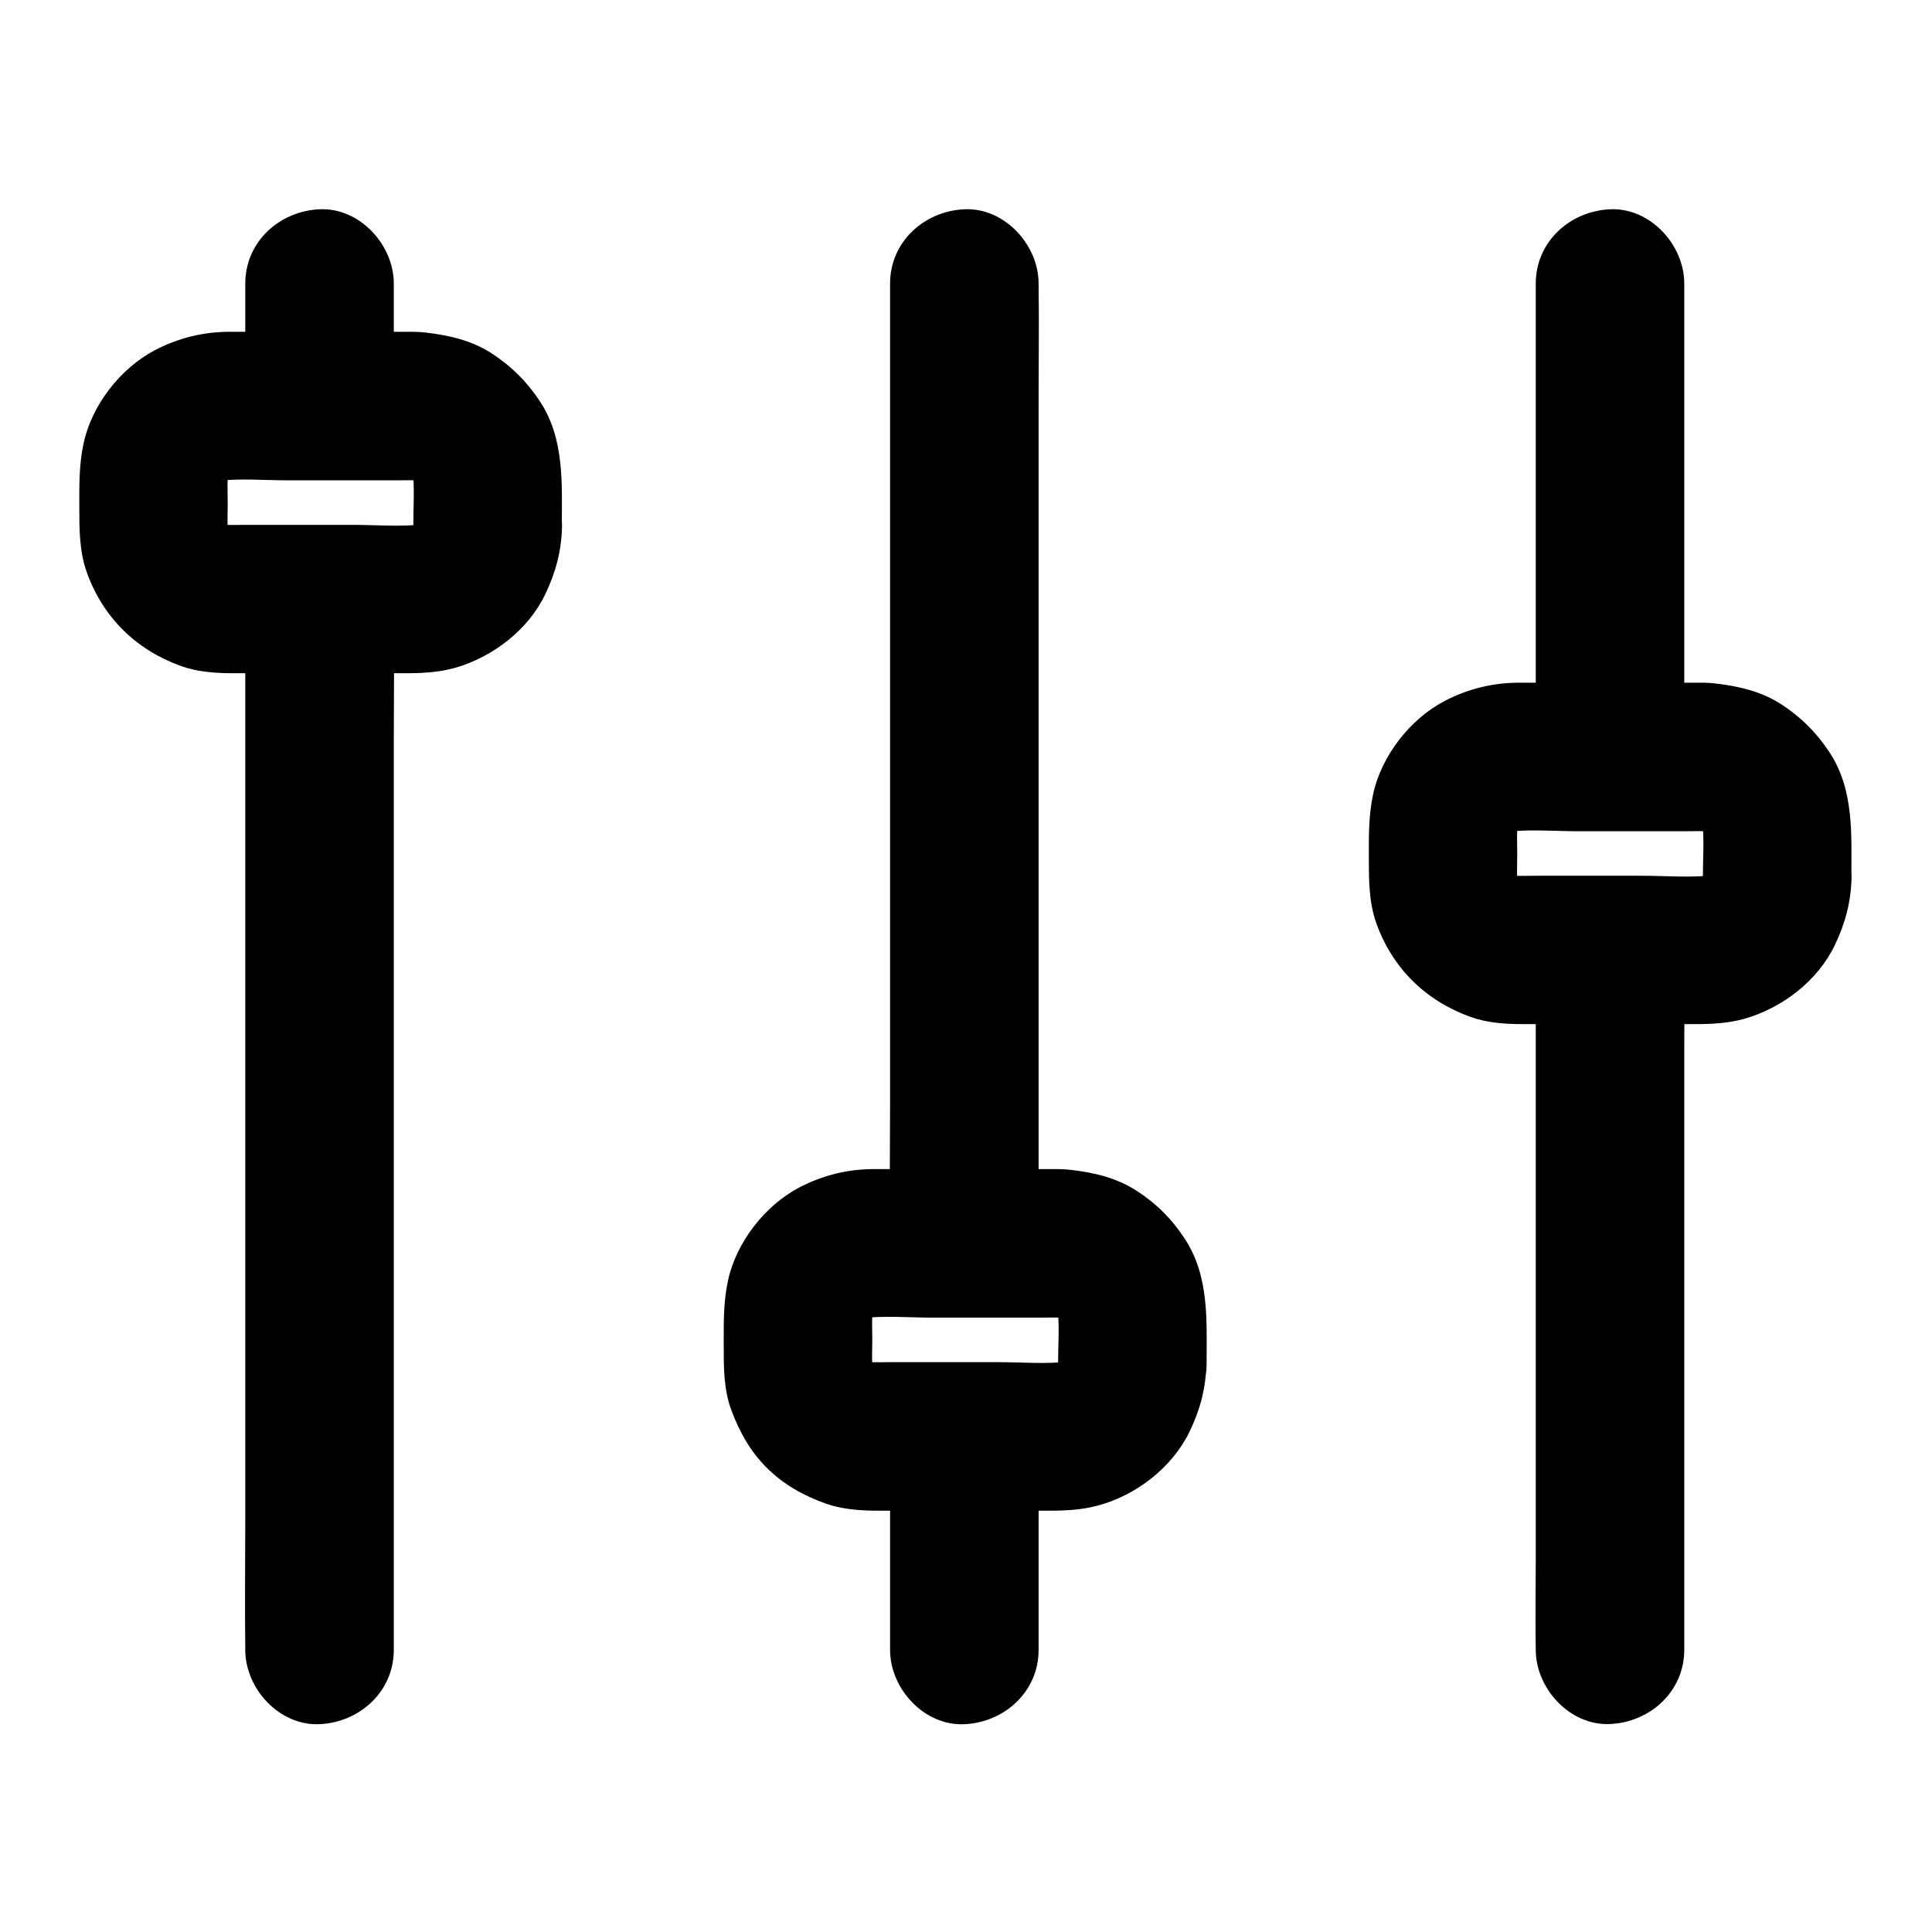 <?xml version="1.0" encoding="UTF-8"?>
<!-- Uploaded to: ICON Repo, www.iconrepo.com, Generator: ICON Repo Mixer Tools -->
<svg fill="#000000" width="800px" height="800px" version="1.1" viewBox="144 144 512 512" xmlns="http://www.w3.org/2000/svg">
 <g>
  <path d="m209 306.71v27.504 65.484 79.113 68.633c0 11.121-0.148 22.238 0 33.359v0.441c0 10.281 9.055 20.172 19.68 19.68 10.676-0.492 19.68-8.66 19.68-19.68v-27.504-65.484-79.113-68.633c0-11.121 0.148-22.238 0-33.359v-0.441c0-10.281-9.055-20.172-19.68-19.68-10.676 0.492-19.68 8.66-19.68 19.68z"/>
  <path d="m209 219.14v28.535c0 10.281 9.055 20.172 19.68 19.68 10.676-0.492 19.68-8.66 19.68-19.68v-28.535c0-10.281-9.055-20.172-19.68-19.68-10.676 0.488-19.68 8.656-19.68 19.68z"/>
  <path d="m253.53 283.59c0 0.934-0.098 1.82-0.195 2.707 0.246-1.723 0.492-3.492 0.688-5.215-0.246 1.523-0.641 3-1.18 4.477 0.641-1.574 1.328-3.148 1.969-4.723-0.688 1.625-1.523 3.051-2.559 4.477 1.031-1.328 2.066-2.656 3.102-3.984-1.082 1.379-2.262 2.559-3.59 3.59 1.328-1.031 2.656-2.066 3.984-3.102-1.379 1.031-2.856 1.871-4.477 2.559 1.574-0.641 3.148-1.328 4.723-1.969-1.477 0.543-2.902 0.934-4.477 1.18 1.723-0.246 3.492-0.492 5.215-0.688-6.348 0.789-12.988 0.195-19.336 0.195h-28.043c-2.707 0-5.512 0.148-8.215-0.195 1.723 0.246 3.492 0.492 5.215 0.688-1.523-0.246-3-0.641-4.477-1.18 1.574 0.641 3.148 1.328 4.723 1.969-1.625-0.688-3.051-1.523-4.477-2.559 1.328 1.031 2.656 2.066 3.984 3.102-1.379-1.082-2.559-2.262-3.59-3.59 1.031 1.328 2.066 2.656 3.102 3.984-1.031-1.379-1.871-2.856-2.559-4.477 0.641 1.574 1.328 3.148 1.969 4.723-0.543-1.477-0.934-2.902-1.18-4.477 0.246 1.723 0.492 3.492 0.688 5.215-0.395-3-0.195-6.102-0.195-9.102s-0.195-6.102 0.195-9.102c-0.246 1.723-0.492 3.492-0.688 5.215 0.246-1.523 0.641-3 1.18-4.477-0.641 1.574-1.328 3.148-1.969 4.723 0.688-1.625 1.523-3.051 2.559-4.477-1.031 1.328-2.066 2.656-3.102 3.984 1.082-1.379 2.262-2.559 3.59-3.59-1.328 1.031-2.656 2.066-3.984 3.102 1.379-1.031 2.856-1.871 4.477-2.559-1.574 0.641-3.148 1.328-4.723 1.969 1.477-0.543 2.902-0.934 4.477-1.18-1.723 0.246-3.492 0.492-5.215 0.688 6.348-0.789 12.988-0.195 19.336-0.195h28.043c2.707 0 5.512-0.148 8.215 0.195-1.723-0.246-3.492-0.492-5.215-0.688 1.523 0.246 3 0.641 4.477 1.18-1.574-0.641-3.148-1.328-4.723-1.969 1.625 0.688 3.051 1.523 4.477 2.559-1.328-1.031-2.656-2.066-3.984-3.102 1.379 1.082 2.559 2.262 3.59 3.59-1.031-1.328-2.066-2.656-3.102-3.984 1.031 1.379 1.871 2.856 2.559 4.477-0.641-1.574-1.328-3.148-1.969-4.723 0.543 1.477 0.934 2.902 1.18 4.477-0.246-1.723-0.492-3.492-0.688-5.215 0.586 5.117 0.195 10.43 0.195 15.496 0 10.281 9.055 20.172 19.68 19.68 10.676-0.492 19.68-8.66 19.68-19.68 0-11.414 0.789-23.273-5.856-33.309-3.445-5.164-7.281-9.004-12.449-12.449-5.41-3.59-11.512-4.969-17.809-5.707-2.066-0.246-4.082-0.195-6.148-0.195h-45.707c-7.035 0-13.629 1.625-19.875 4.871-9.152 4.82-16.727 14.562-18.895 24.699-1.23 5.707-1.133 11.121-1.133 16.875 0 5.805 0 11.711 1.969 17.27 4.281 11.906 12.941 20.469 24.797 24.797 4.43 1.625 9.25 1.969 13.922 1.969h22.535 23.469c4.328 0 8.707-0.246 12.891-1.426 9.938-2.856 19.336-9.988 23.863-19.434 2.805-5.805 4.328-11.512 4.477-18.008 0.195-10.281-9.199-20.172-19.68-19.68-10.875 0.539-19.586 8.707-19.73 19.727z"/>
  <path d="m379.88 531.07v43.836 6.348c0 10.281 9.055 20.172 19.68 19.68 10.676-0.492 19.68-8.66 19.68-19.68v-43.836-6.348c0-10.281-9.055-20.172-19.68-19.68-10.676 0.492-19.68 8.66-19.68 19.68z"/>
  <path d="m379.88 219.14v24.797 58.992 71.832 61.695c0 10.086-0.148 20.121 0 30.207v0.395c0 10.281 9.055 20.172 19.68 19.68 10.676-0.492 19.68-8.66 19.68-19.68v-24.797-58.992-71.832-61.695c0-10.086 0.148-20.121 0-30.207v-0.395c0-10.281-9.055-20.172-19.68-19.68-10.676 0.488-19.68 8.656-19.68 19.68z"/>
  <path d="m424.4 505.48c0 0.934-0.098 1.82-0.195 2.707 0.246-1.723 0.492-3.492 0.688-5.215-0.246 1.523-0.641 3-1.18 4.477 0.641-1.574 1.328-3.148 1.969-4.723-0.688 1.625-1.523 3.051-2.559 4.477 1.031-1.328 2.066-2.656 3.102-3.984-1.082 1.379-2.262 2.559-3.59 3.59 1.328-1.031 2.656-2.066 3.984-3.102-1.379 1.031-2.856 1.871-4.477 2.559 1.574-0.641 3.148-1.328 4.723-1.969-1.477 0.543-2.902 0.934-4.477 1.18 1.723-0.246 3.492-0.492 5.215-0.688-6.25 0.789-12.891 0.195-19.188 0.195h-28.141c-2.754 0-5.559 0.148-8.316-0.195 1.723 0.246 3.492 0.492 5.215 0.688-1.523-0.246-3-0.641-4.477-1.18 1.574 0.641 3.148 1.328 4.723 1.969-1.625-0.688-3.051-1.523-4.477-2.559 1.328 1.031 2.656 2.066 3.984 3.102-1.379-1.082-2.559-2.262-3.59-3.59 1.031 1.328 2.066 2.656 3.102 3.984-1.031-1.379-1.871-2.856-2.559-4.477 0.641 1.574 1.328 3.148 1.969 4.723-0.543-1.477-0.934-2.902-1.18-4.477 0.246 1.723 0.492 3.492 0.688 5.215-0.395-3-0.195-6.102-0.195-9.102s-0.195-6.102 0.195-9.102c-0.246 1.723-0.492 3.492-0.688 5.215 0.246-1.523 0.641-3 1.18-4.477-0.641 1.574-1.328 3.148-1.969 4.723 0.688-1.625 1.523-3.051 2.559-4.477-1.031 1.328-2.066 2.656-3.102 3.984 1.082-1.379 2.262-2.559 3.59-3.59-1.328 1.031-2.656 2.066-3.984 3.102 1.379-1.031 2.856-1.871 4.477-2.559-1.574 0.641-3.148 1.328-4.723 1.969 1.477-0.543 2.902-0.934 4.477-1.18-1.723 0.246-3.492 0.492-5.215 0.688 6.25-0.789 12.891-0.195 19.188-0.195h28.141c2.754 0 5.559-0.148 8.316 0.195-1.723-0.246-3.492-0.492-5.215-0.688 1.523 0.246 3 0.641 4.477 1.18-1.574-0.641-3.148-1.328-4.723-1.969 1.625 0.688 3.051 1.523 4.477 2.559-1.328-1.031-2.656-2.066-3.984-3.102 1.379 1.082 2.559 2.262 3.59 3.59-1.031-1.328-2.066-2.656-3.102-3.984 1.031 1.379 1.871 2.856 2.559 4.477-0.641-1.574-1.328-3.148-1.969-4.723 0.543 1.477 0.934 2.902 1.18 4.477-0.246-1.723-0.492-3.492-0.688-5.215 0.637 5.113 0.195 10.426 0.195 15.496 0 10.281 9.055 20.172 19.68 19.68 10.676-0.492 19.68-8.66 19.68-19.68 0-11.414 0.789-23.273-5.856-33.309-3.445-5.215-7.477-9.25-12.742-12.645-5.41-3.445-11.316-4.82-17.562-5.512-2.066-0.246-4.184-0.195-6.25-0.195h-45.656c-7.035 0-13.629 1.625-19.875 4.871-9.152 4.82-16.727 14.562-18.895 24.699-1.23 5.707-1.133 11.121-1.133 16.875 0 5.902-0.051 11.957 2.066 17.562 2.164 5.707 4.922 10.727 9.297 15.105 4.477 4.477 9.789 7.43 15.695 9.543 4.379 1.523 9.102 1.871 13.676 1.871h22.484 23.371c4.231 0 8.512-0.246 12.645-1.379 10.086-2.707 19.582-10.035 24.207-19.531 2.805-5.805 4.328-11.512 4.477-18.008 0.195-10.281-9.199-20.172-19.68-19.68-10.773 0.543-19.434 8.707-19.629 19.73z"/>
  <path d="m550.99 398.23v18.203 43.738 52.691 45.758c0 7.43-0.148 14.859 0 22.289v0.297c0 10.281 9.055 20.172 19.68 19.68 10.676-0.492 19.68-8.66 19.68-19.68v-18.203-43.738-52.691-45.758c0-7.43 0.148-14.859 0-22.289v-0.297c0-10.281-9.055-20.172-19.68-19.68-10.676 0.492-19.68 8.66-19.68 19.68z"/>
  <path d="m550.99 219.14v40.641 64.5 14.859c0 10.281 9.055 20.172 19.68 19.68 10.676-0.492 19.68-8.66 19.68-19.68v-40.641-64.5-14.859c0-10.281-9.055-20.172-19.68-19.68-10.676 0.488-19.68 8.656-19.68 19.68z"/>
  <path d="m595.27 376.58c0 0.934-0.098 1.82-0.195 2.707 0.246-1.723 0.492-3.492 0.688-5.215-0.246 1.523-0.641 3-1.18 4.477 0.641-1.574 1.328-3.148 1.969-4.723-0.688 1.625-1.523 3.051-2.559 4.477 1.031-1.328 2.066-2.656 3.102-3.984-1.082 1.379-2.262 2.559-3.59 3.59 1.328-1.031 2.656-2.066 3.984-3.102-1.379 1.031-2.856 1.871-4.477 2.559 1.574-0.641 3.148-1.328 4.723-1.969-1.477 0.543-2.902 0.934-4.477 1.18 1.723-0.246 3.492-0.492 5.215-0.688-6.348 0.789-12.988 0.195-19.336 0.195h-28.043c-2.707 0-5.512 0.148-8.215-0.195 1.723 0.246 3.492 0.492 5.215 0.688-1.523-0.246-3-0.641-4.477-1.18 1.574 0.641 3.148 1.328 4.723 1.969-1.625-0.688-3.051-1.523-4.477-2.559 1.328 1.031 2.656 2.066 3.984 3.102-1.379-1.082-2.559-2.262-3.59-3.59 1.031 1.328 2.066 2.656 3.102 3.984-1.031-1.379-1.871-2.856-2.559-4.477 0.641 1.574 1.328 3.148 1.969 4.723-0.543-1.477-0.934-2.902-1.18-4.477 0.246 1.723 0.492 3.492 0.688 5.215-0.395-3-0.195-6.102-0.195-9.102s-0.195-6.102 0.195-9.102c-0.246 1.723-0.492 3.492-0.688 5.215 0.246-1.523 0.641-3 1.18-4.477-0.641 1.574-1.328 3.148-1.969 4.723 0.688-1.625 1.523-3.051 2.559-4.477-1.031 1.328-2.066 2.656-3.102 3.984 1.082-1.379 2.262-2.559 3.59-3.59-1.328 1.031-2.656 2.066-3.984 3.102 1.379-1.031 2.856-1.871 4.477-2.559-1.574 0.641-3.148 1.328-4.723 1.969 1.477-0.543 2.902-0.934 4.477-1.18-1.723 0.246-3.492 0.492-5.215 0.688 6.348-0.789 12.988-0.195 19.336-0.195h28.043c2.707 0 5.512-0.148 8.215 0.195-1.723-0.246-3.492-0.492-5.215-0.688 1.523 0.246 3 0.641 4.477 1.18-1.574-0.641-3.148-1.328-4.723-1.969 1.625 0.688 3.051 1.523 4.477 2.559-1.328-1.031-2.656-2.066-3.984-3.102 1.379 1.082 2.559 2.262 3.59 3.59-1.031-1.328-2.066-2.656-3.102-3.984 1.031 1.379 1.871 2.856 2.559 4.477-0.641-1.574-1.328-3.148-1.969-4.723 0.543 1.477 0.934 2.902 1.18 4.477-0.246-1.723-0.492-3.492-0.688-5.215 0.637 5.117 0.195 10.43 0.195 15.496 0 10.281 9.055 20.172 19.68 19.68 10.676-0.492 19.68-8.66 19.68-19.68 0-11.414 0.789-23.273-5.856-33.309-3.445-5.164-7.281-9.004-12.449-12.449-5.41-3.59-11.512-4.969-17.809-5.707-2.066-0.246-4.082-0.195-6.148-0.195h-45.707c-7.035 0-13.629 1.625-19.875 4.871-9.152 4.82-16.727 14.562-18.895 24.699-1.23 5.707-1.133 11.121-1.133 16.875 0 5.805 0 11.711 1.969 17.27 4.281 11.906 12.941 20.469 24.797 24.797 4.43 1.625 9.25 1.969 13.922 1.969h22.535 23.469c4.328 0 8.707-0.246 12.891-1.426 9.938-2.856 19.336-9.988 23.863-19.434 2.805-5.805 4.328-11.512 4.477-18.008 0.195-10.281-9.199-20.172-19.68-19.68-10.875 0.539-19.535 8.707-19.73 19.727z"/>
 </g>
</svg>